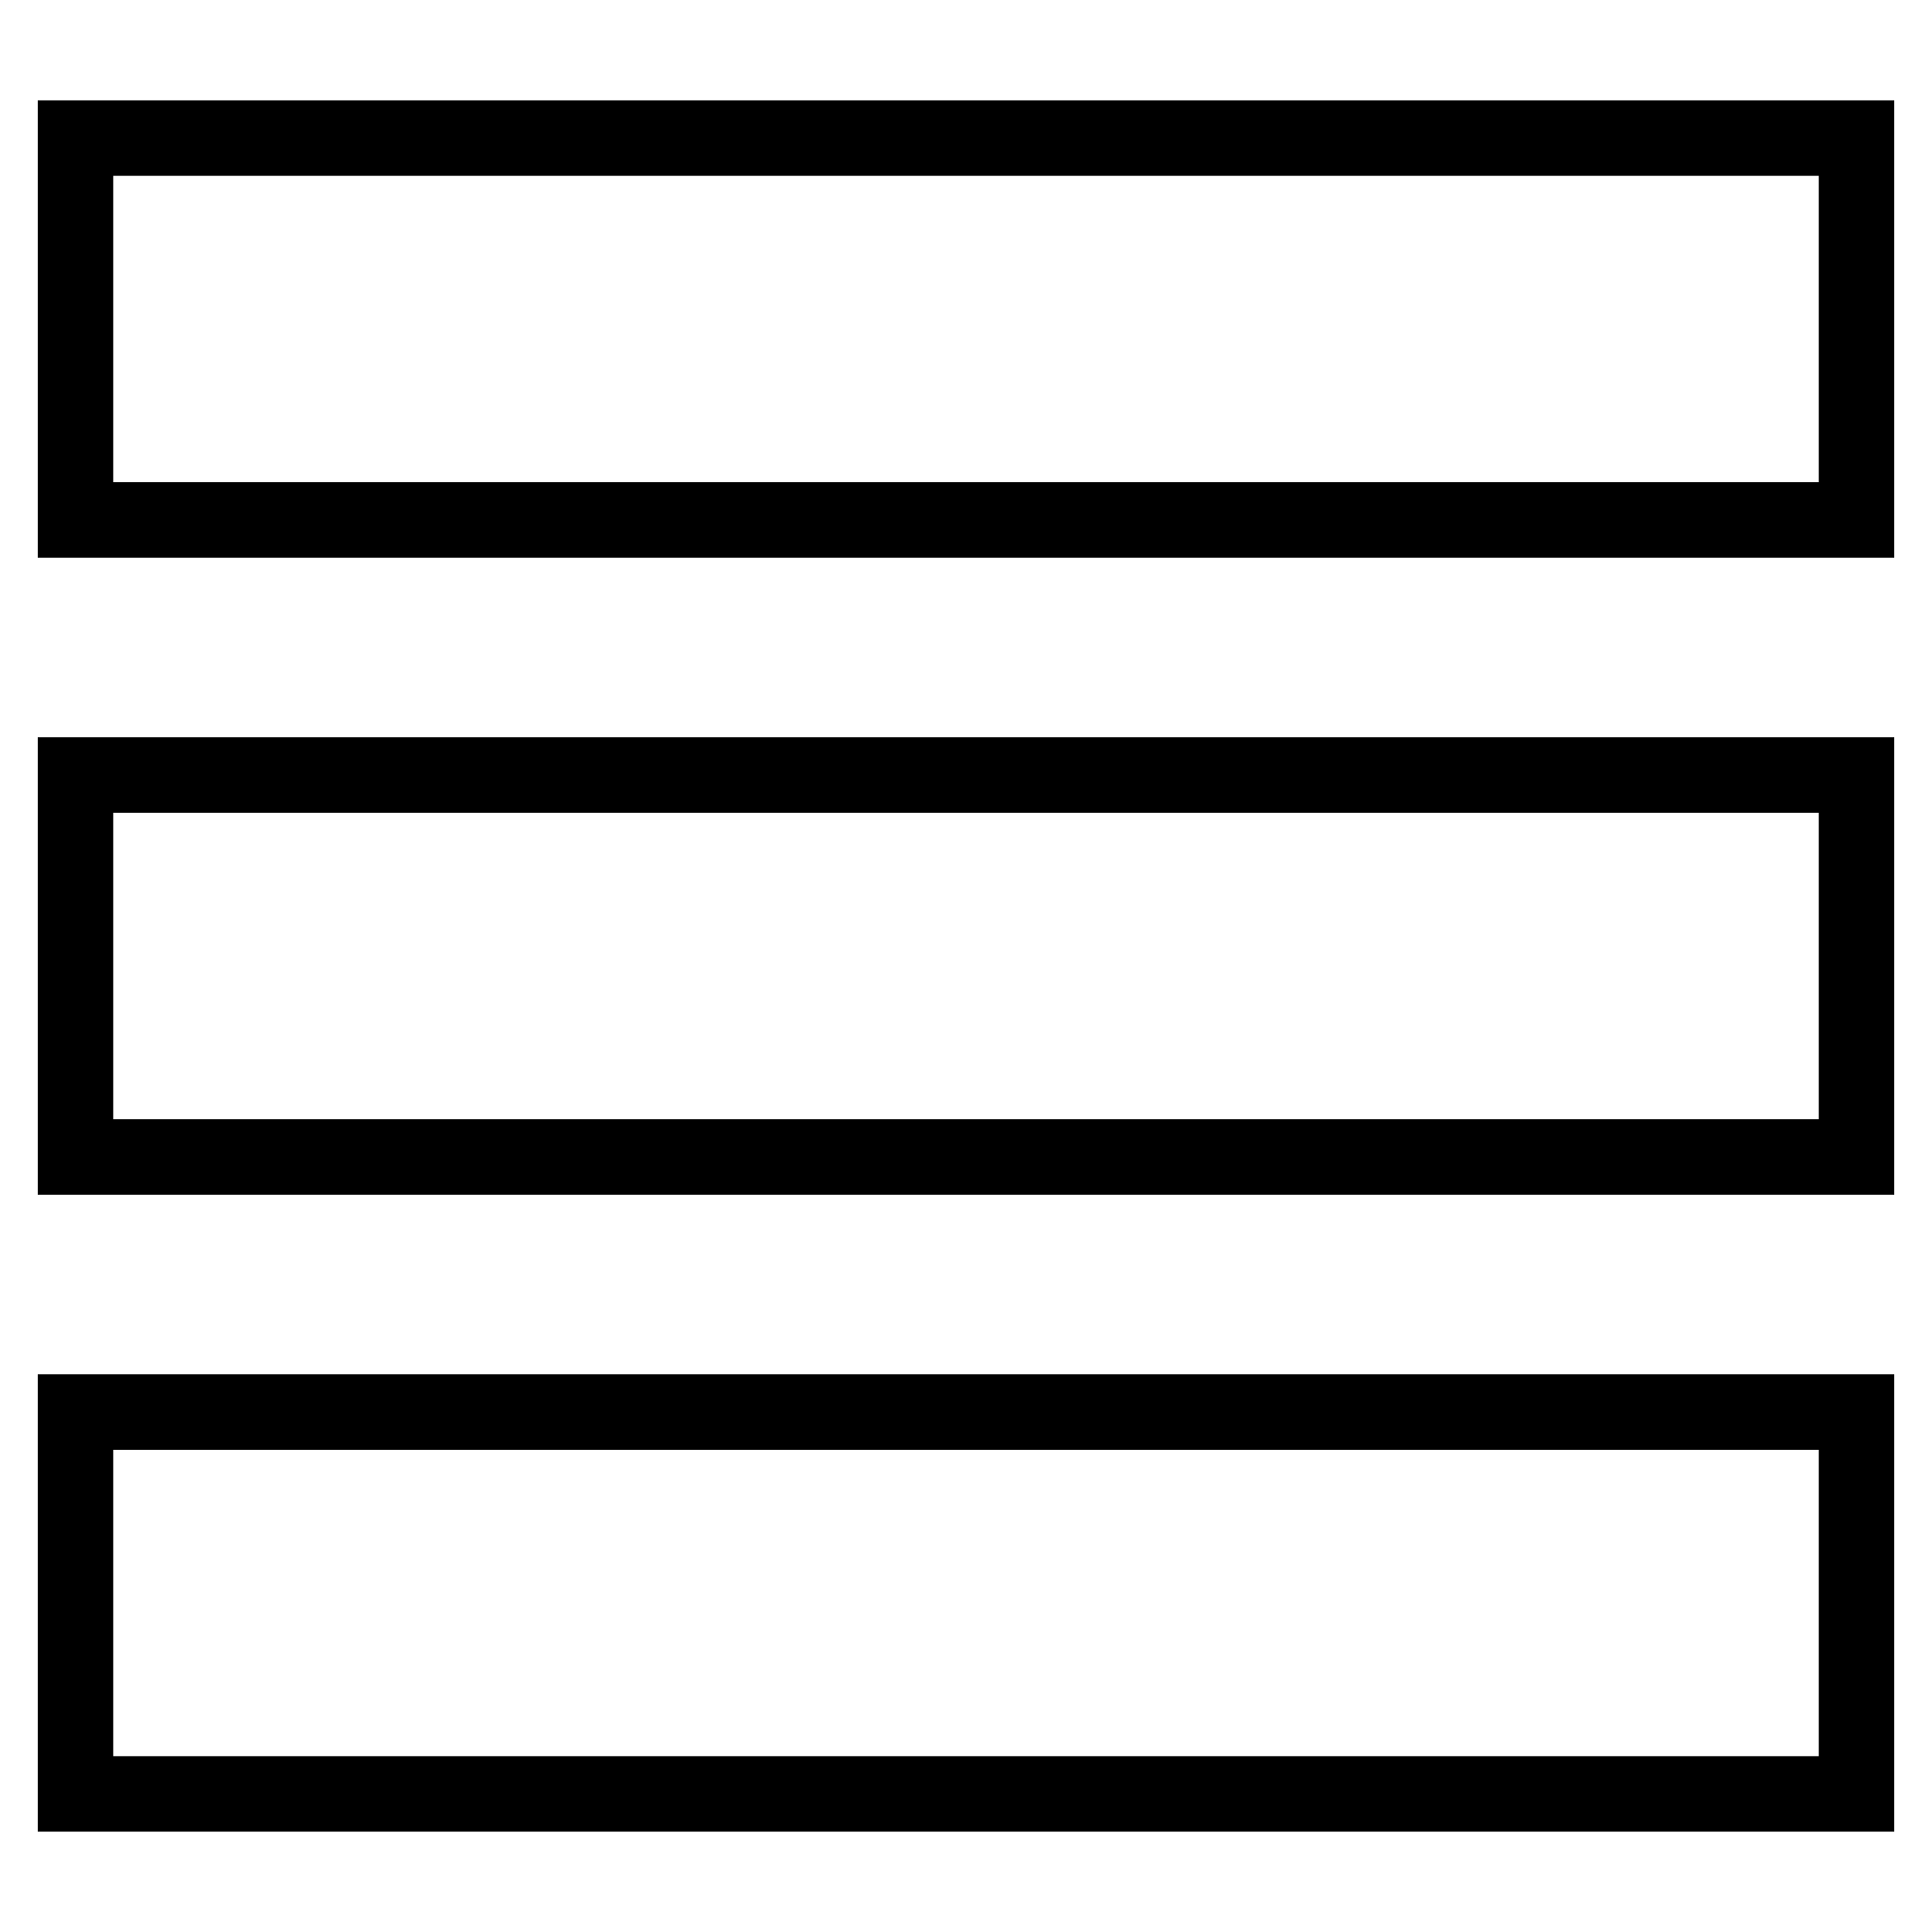 <?xml version="1.0" encoding="utf-8"?>
<!-- Svg Vector Icons : http://www.onlinewebfonts.com/icon -->
<!DOCTYPE svg PUBLIC "-//W3C//DTD SVG 1.1//EN" "http://www.w3.org/Graphics/SVG/1.1/DTD/svg11.dtd">
<svg version="1.1" xmlns="http://www.w3.org/2000/svg" xmlns:xlink="http://www.w3.org/1999/xlink" x="0px" y="0px" viewBox="0 0 256 256" enable-background="new 0 0 256 256" xml:space="preserve">
<g><g><path stroke-width="10" fill-opacity="0" stroke="#000000"  d="M10,18.3h236v50.6H10V18.3z"/><path stroke-width="10" fill-opacity="0" stroke="#000000"  d="M10,187.1h236v50.6H10V187.1z"/><path stroke-width="10" fill-opacity="0" stroke="#000000"  d="M10,102.7h236v50.6H10V102.7L10,102.7z"/></g></g>
</svg>